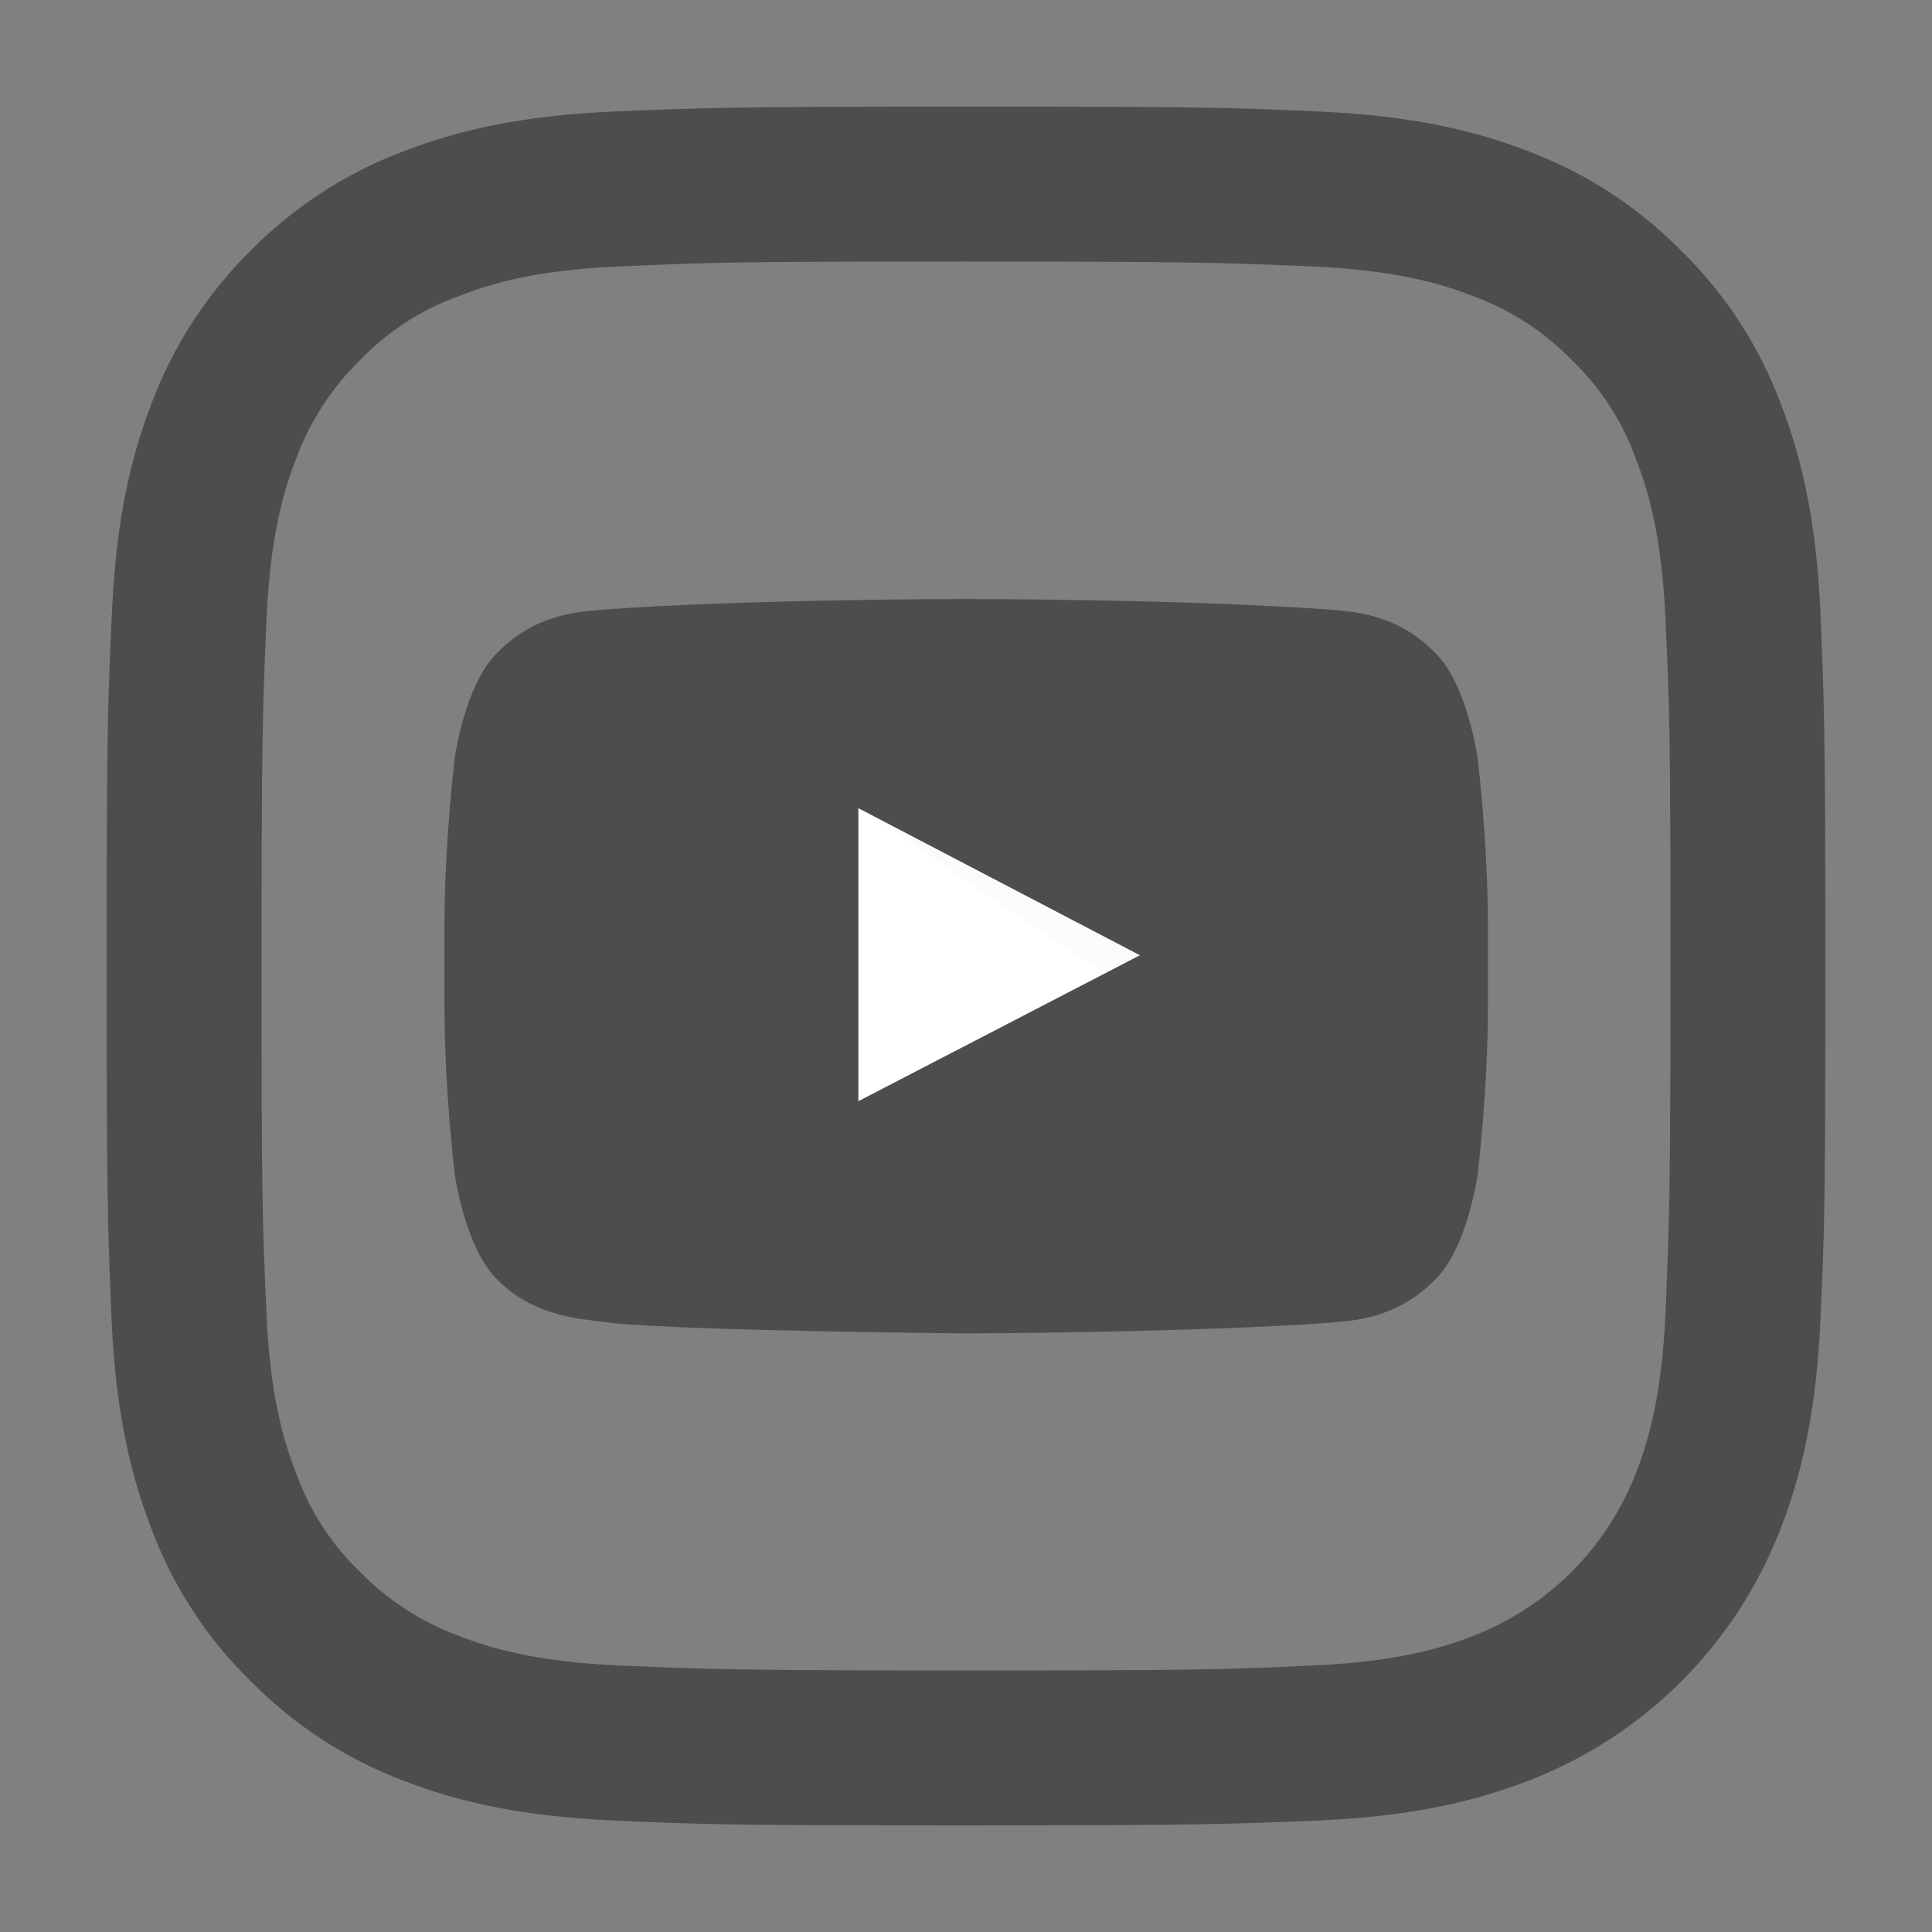 <?xml version="1.0" encoding="utf-8"?>
<!-- Generator: Adobe Illustrator 21.0.0, SVG Export Plug-In . SVG Version: 6.00 Build 0)  -->
<svg version="1.1" xmlns="http://www.w3.org/2000/svg" xmlns:xlink="http://www.w3.org/1999/xlink" x="0px"
	 y="0px" viewBox="0 0 503.8 503.8" style="enable-background:new 0 0 503.8 503.8;" xml:space="preserve">
<rect x="0" y="0" width="503.8" height="503.8" fill="#808080" stroke="none"/>
<style type="text/css">
	.st0{fill:#4D4D4D;}
	.st1{fill:#FFFFFF;}
	.st2{opacity:0.12;fill-rule:evenodd;clip-rule:evenodd;fill:#DCDCDC;}
</style>
<title>icon_youtube</title>
<path class="st0" d="M251.9,68.2c59.9,0,66.9,0.3,90.6,1.3c21.9,1,33.7,4.6,41.6,7.7c9.8,3.6,18.6,9.3,25.8,16.7
	c7.5,7.2,13.2,16,16.7,25.8c3.1,7.9,6.7,19.7,7.7,41.6c1.1,23.7,1.3,30.7,1.3,90.6s-0.3,66.9-1.3,90.6c-1,21.9-4.6,33.7-7.7,41.6
	c-7.6,19.6-23,35-42.5,42.5c-7.9,3.1-19.7,6.7-41.6,7.7c-23.7,1.1-30.7,1.3-90.6,1.3s-66.9-0.3-90.6-1.3c-21.9-1-33.7-4.6-41.6-7.7
	c-9.8-3.6-18.6-9.3-25.8-16.7c-7.5-7.2-13.2-16-16.7-25.8c-3.1-7.9-6.8-19.8-7.7-41.6c-1.1-23.7-1.3-30.7-1.3-90.6
	s0.3-66.9,1.3-90.6c1-21.9,4.6-33.7,7.7-41.6c3.6-9.8,9.3-18.6,16.7-25.8c7.2-7.5,16-13.2,25.8-16.7c7.9-3.1,19.7-6.8,41.6-7.7
	C185,68.4,192.1,68.2,251.9,68.2 M251.9,27.8c-60.9,0-68.5,0.3-92.4,1.3c-23.9,1.1-40.1,4.9-54.4,10.4C90.2,45.1,76.6,54,65.4,65.3
	C54,76.6,45.2,90.1,39.6,105c-5.5,14.2-9.3,30.5-10.4,54.4c-1.1,23.8-1.4,31.7-1.4,92.5s0.3,68.5,1.3,92.4
	c1.1,23.9,4.9,40.1,10.4,54.4c5.6,14.9,14.4,28.5,25.9,39.7c11.2,11.4,24.7,20.2,39.7,25.9c14.2,5.5,30.5,9.3,54.4,10.4
	c23.8,1.1,31.5,1.3,92.4,1.3s68.5-0.3,92.4-1.3c23.9-1.1,40.1-4.9,54.4-10.4c30.2-11.7,53.9-35.4,65.6-65.6
	c5.5-14.2,9.3-30.5,10.4-54.4c1.1-23.8,1.3-31.6,1.3-92.4s-0.3-68.5-1.3-92.4c-1.1-23.9-4.9-40.1-10.4-54.4
	c-5.6-14.9-14.4-28.5-25.9-39.7c-11.2-11.4-24.7-20.2-39.7-25.9c-14.2-5.5-30.5-9.3-54.4-10.4S312.8,27.8,251.9,27.8L251.9,27.8
	L251.9,27.8z"/>
<path id="Triangle" class="st1" d="M223.8,287.2l73.5-38.1l-73.5-38.4V287.2z"/>
<path id="The_Sharpness" class="st2" d="M223.8,210.7l64.5,43.1l9-4.7L223.8,210.7z"/>
<g id="Lozenge">
	<g>
		<path class="st0" d="M385.3,197.5c0,0-2.7-18.8-10.8-27c-10.4-10.8-22-10.9-27.3-11.5c-38.1-2.8-95.2-2.8-95.2-2.8h-0.1
			c0,0-57.1,0-95.2,2.8c-5.3,0.6-16.9,0.7-27.3,11.5c-8.2,8.3-10.8,27-10.8,27s-2.7,22-2.7,44.1v20.7c0,22,2.7,44.1,2.7,44.1
			s2.7,18.8,10.8,27c10.4,10.8,24,10.5,30,11.6c21.8,2.1,92.5,2.7,92.5,2.7s57.2-0.1,95.3-2.8c5.3-0.6,16.9-0.7,27.3-11.5
			c8.2-8.3,10.8-27,10.8-27s2.7-22,2.7-44.1v-20.7C388,219.5,385.3,197.5,385.3,197.5z M223.8,287.2l0-76.5l73.5,38.4L223.8,287.2z"
			/>
	</g>
</g>
</svg>
